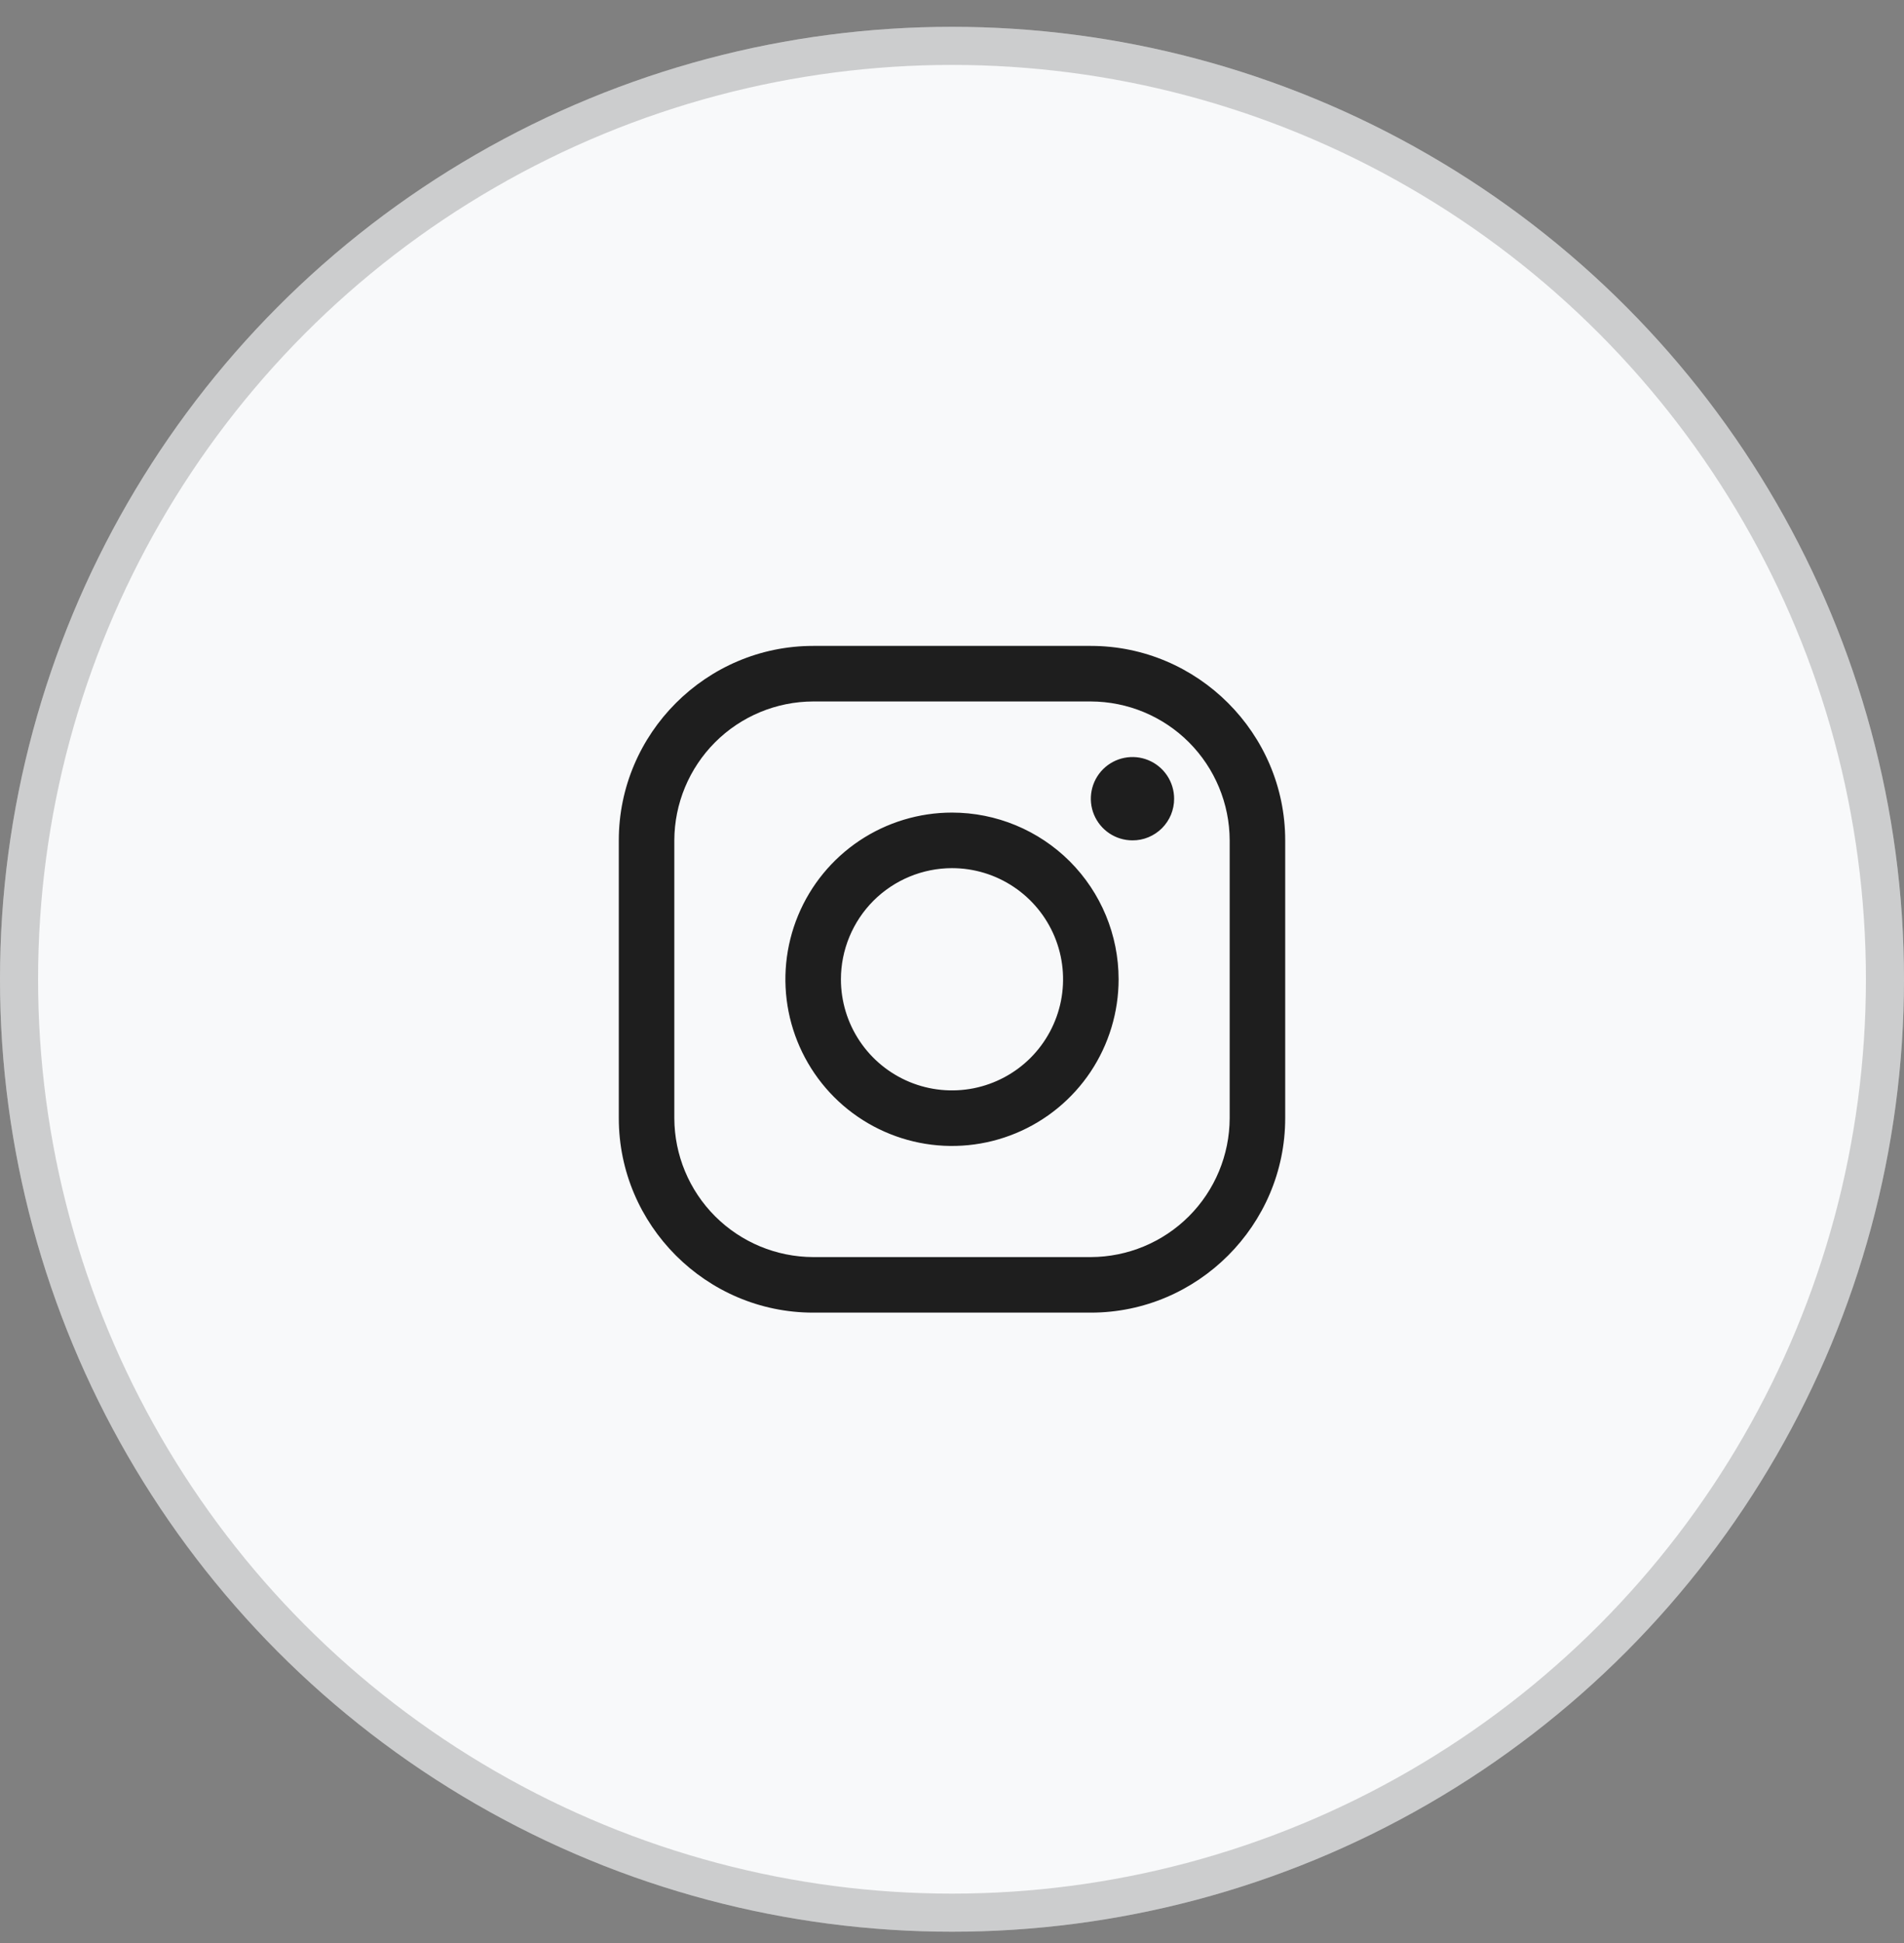 <svg width="50" height="51" viewBox="0 0 50 51" fill="none" xmlns="http://www.w3.org/2000/svg">
<rect x="0" y="0" width="50" height="51" fill="#808080" stroke="none"/>
<circle cx="25" cy="25.704" r="25" fill="#F8F9FA"/>
<circle cx="25" cy="25.704" r="24.5" stroke="#1E1E1E" stroke-opacity="0.2"/>
<path d="M28.646 18.412C29.612 18.415 30.538 18.8 31.221 19.483C31.904 20.167 32.289 21.092 32.292 22.058V29.35C32.289 30.316 31.904 31.242 31.221 31.925C30.538 32.608 29.612 32.993 28.646 32.996H21.354C20.388 32.993 19.462 32.608 18.779 31.925C18.096 31.242 17.711 30.316 17.708 29.35V22.058C17.711 21.092 18.096 20.167 18.779 19.483C19.462 18.8 20.388 18.415 21.354 18.412H28.646ZM28.646 16.954H21.354C18.547 16.954 16.25 19.251 16.25 22.058V29.35C16.25 32.157 18.547 34.454 21.354 34.454H28.646C31.453 34.454 33.75 32.157 33.75 29.35V22.058C33.75 19.251 31.453 16.954 28.646 16.954Z" fill="#1E1E1E"/>
<path d="M29.739 22.058C29.523 22.058 29.312 21.994 29.132 21.874C28.952 21.754 28.812 21.583 28.729 21.383C28.646 21.183 28.625 20.963 28.667 20.751C28.709 20.539 28.813 20.344 28.966 20.191C29.119 20.038 29.314 19.934 29.526 19.892C29.738 19.85 29.958 19.871 30.158 19.954C30.358 20.037 30.529 20.177 30.649 20.357C30.769 20.537 30.833 20.748 30.833 20.965C30.834 21.108 30.805 21.251 30.751 21.384C30.696 21.516 30.615 21.637 30.514 21.739C30.412 21.84 30.291 21.921 30.158 21.976C30.026 22.031 29.883 22.059 29.739 22.058ZM25 22.787C25.577 22.787 26.141 22.958 26.62 23.279C27.1 23.599 27.474 24.055 27.695 24.588C27.916 25.121 27.973 25.707 27.861 26.273C27.748 26.839 27.47 27.359 27.062 27.767C26.655 28.174 26.135 28.452 25.569 28.565C25.003 28.677 24.417 28.62 23.884 28.399C23.351 28.178 22.895 27.804 22.575 27.325C22.254 26.845 22.083 26.281 22.083 25.704C22.084 24.931 22.392 24.189 22.938 23.642C23.485 23.096 24.227 22.788 25 22.787ZM25 21.329C24.135 21.329 23.289 21.586 22.569 22.066C21.85 22.547 21.289 23.23 20.958 24.03C20.627 24.829 20.54 25.709 20.709 26.558C20.878 27.406 21.295 28.186 21.906 28.798C22.518 29.41 23.298 29.826 24.146 29.995C24.995 30.164 25.875 30.077 26.674 29.746C27.474 29.415 28.157 28.854 28.638 28.135C29.118 27.415 29.375 26.569 29.375 25.704C29.375 24.544 28.914 23.431 28.094 22.61C27.273 21.79 26.16 21.329 25 21.329Z" fill="#1E1E1E"/>
</svg>
